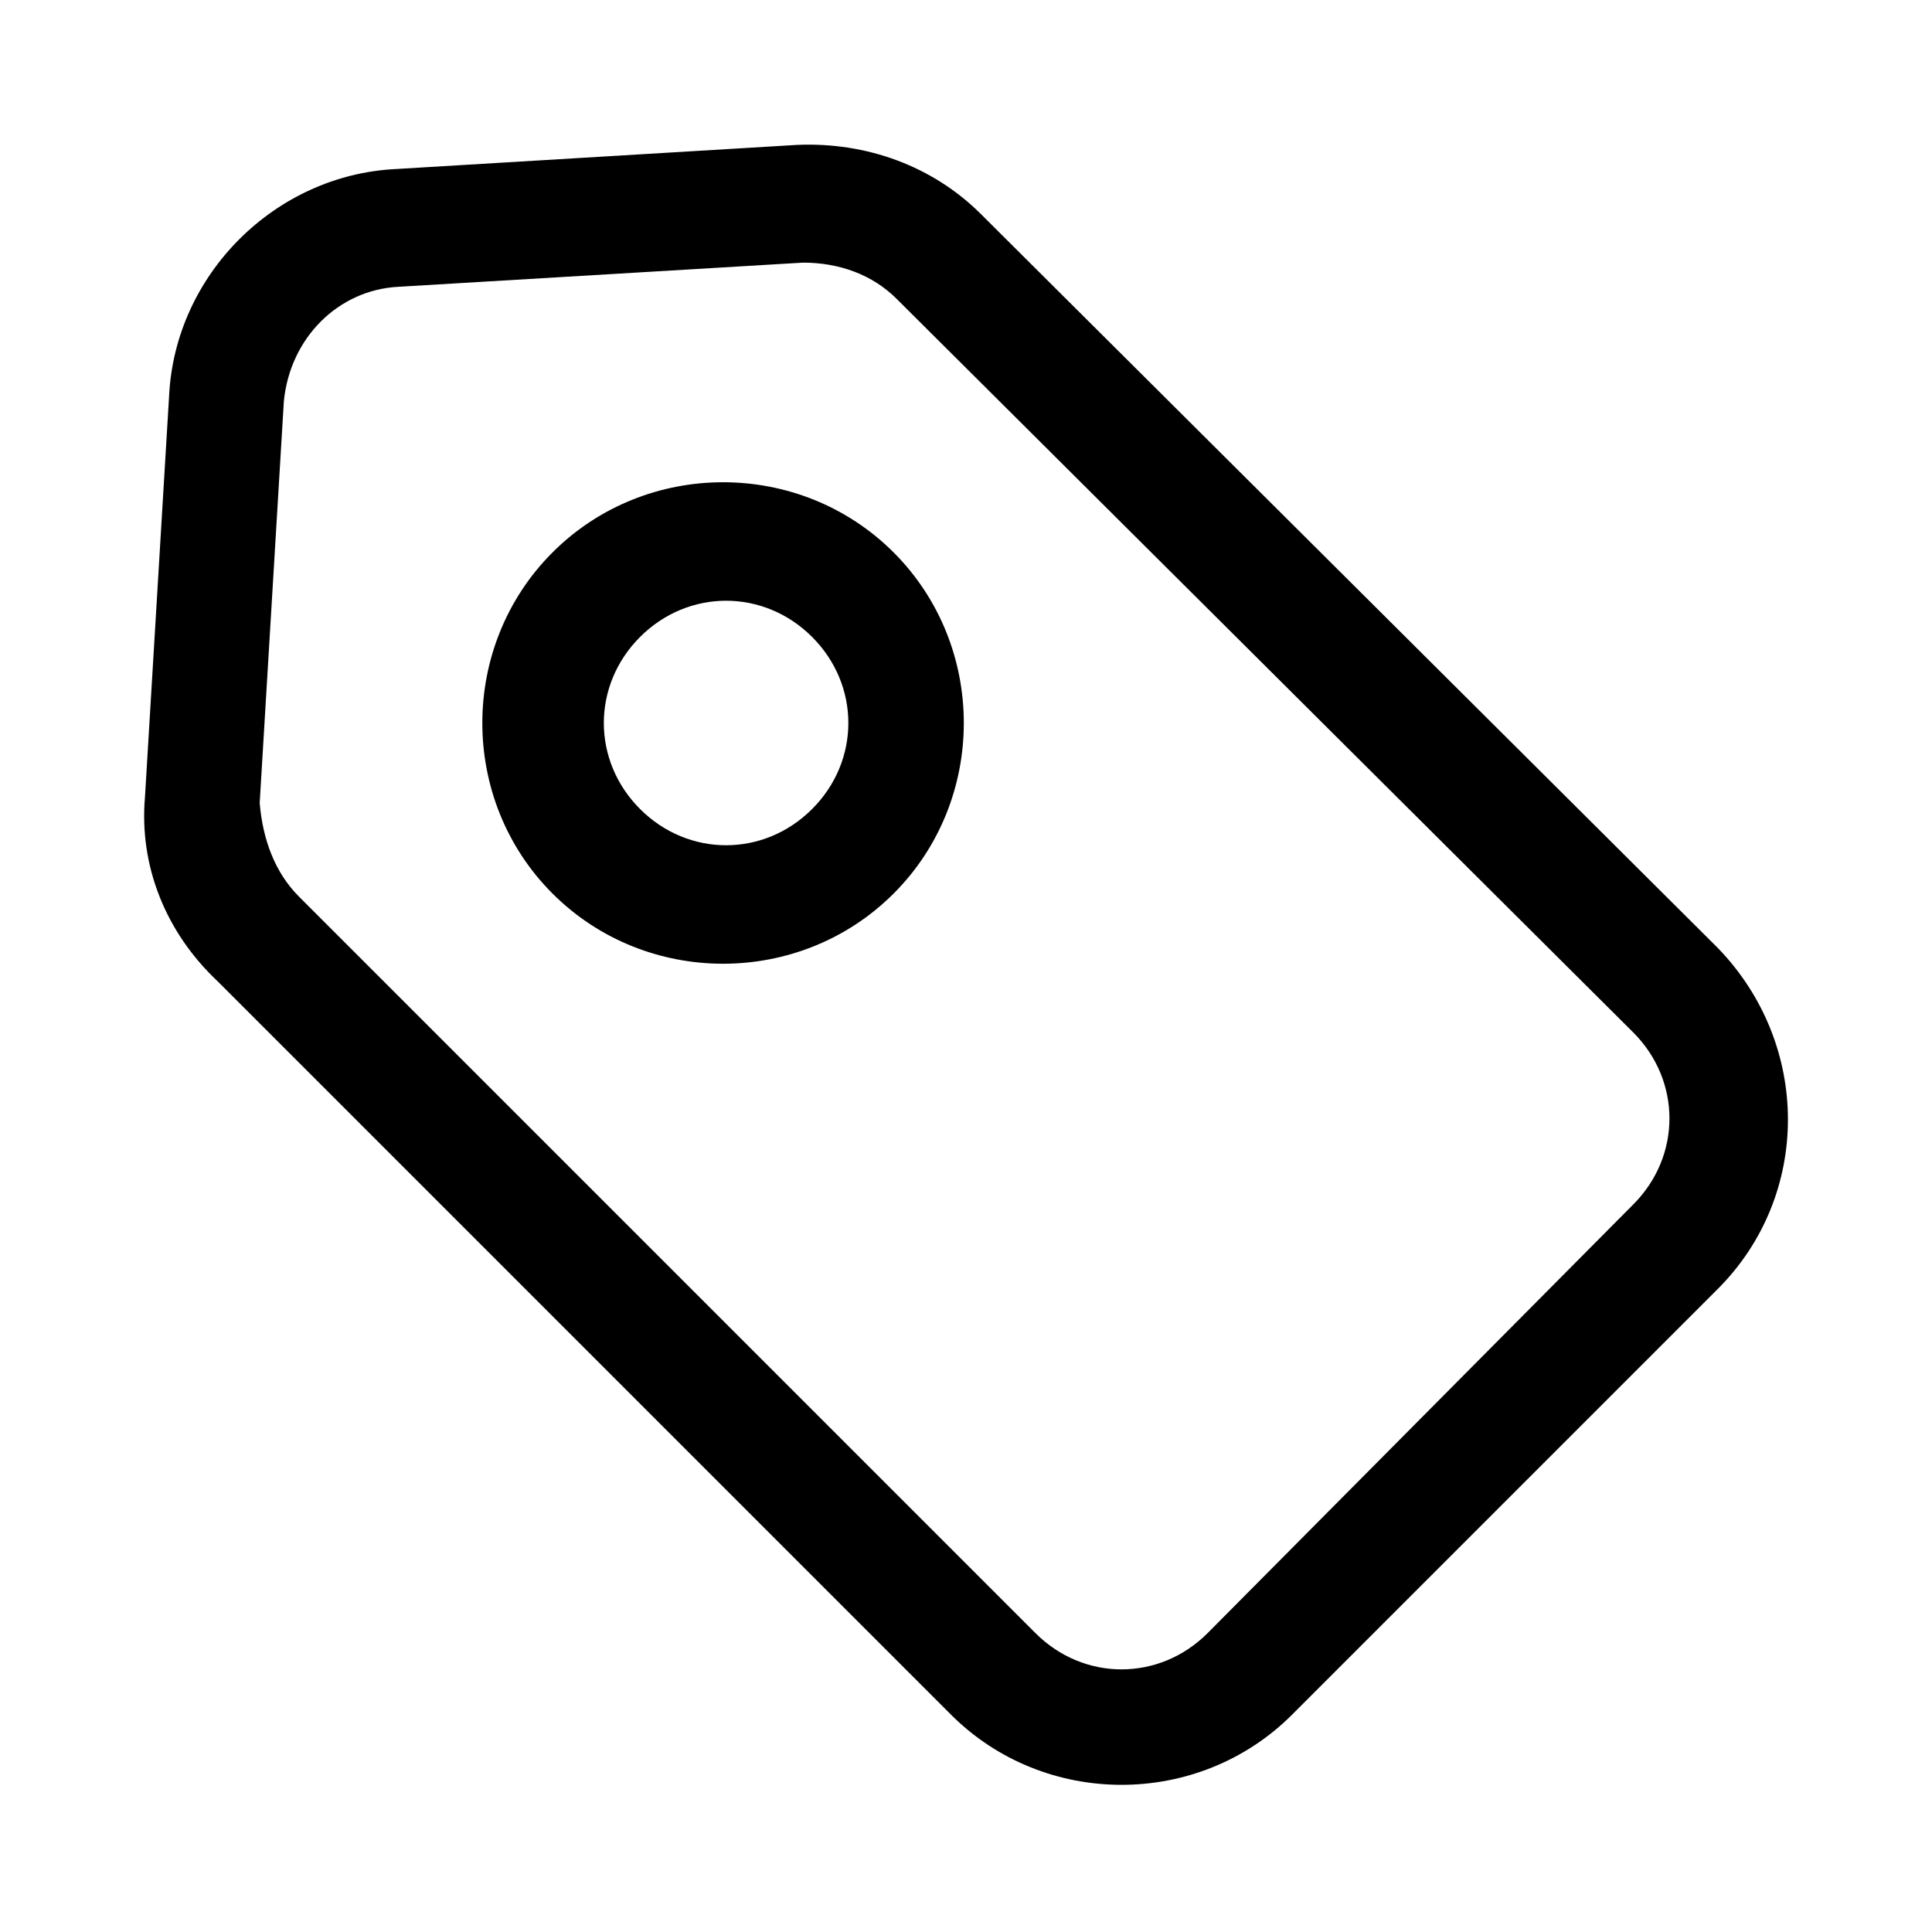 <?xml version="1.0" encoding="utf-8"?>
<svg width="24px" height="24px" viewBox="0 0 1024 1024" fill="none" xmlns="http://www.w3.org/2000/svg" fit="" preserveAspectRatio="xMidYMid meet" focusable="false">
<path d="M76.841 422.4L89.641 209.6C92.841 145.6 145.641 92.8 209.641 89.6L422.441 76.8C459.241 75.2 494.441 88 520.041 113.6L910.441 502.4C960.041 553.6 960.041 633.6 910.441 683.2L684.841 908.8C635.241 958.4 553.641 958.4 504.041 908.8L115.241 520C88.041 494.4 73.641 459.2 76.841 422.4V422.4ZM158.441 475.2L548.841 865.6C574.441 891.2 614.441 891.2 640.041 865.6L865.641 638.4C891.241 612.8 891.241 572.8 865.641 547.2L475.241 158.4C462.441 145.6 444.841 139.2 425.641 139.2L211.241 152C179.241 153.6 153.641 179.2 150.441 212.8L137.641 425.6C139.241 444.8 145.641 462.4 158.441 475.2V475.2Z" fill="#000000"></path>
<path d="M473.642 292.8C523.242 342.4 523.242 424 473.642 473.6C424.042 523.2 342.442 523.2 292.842 473.6C243.242 424 243.242 342.4 292.842 292.8C342.442 243.2 424.042 243.2 473.642 292.8V292.8ZM339.242 428.8C364.842 454.4 404.842 454.4 430.442 428.8C456.042 403.2 456.042 363.2 430.442 337.6C404.842 312 364.842 312 339.242 337.6C313.642 363.2 313.642 403.2 339.242 428.8Z" fill="#000000"></path>
</svg>